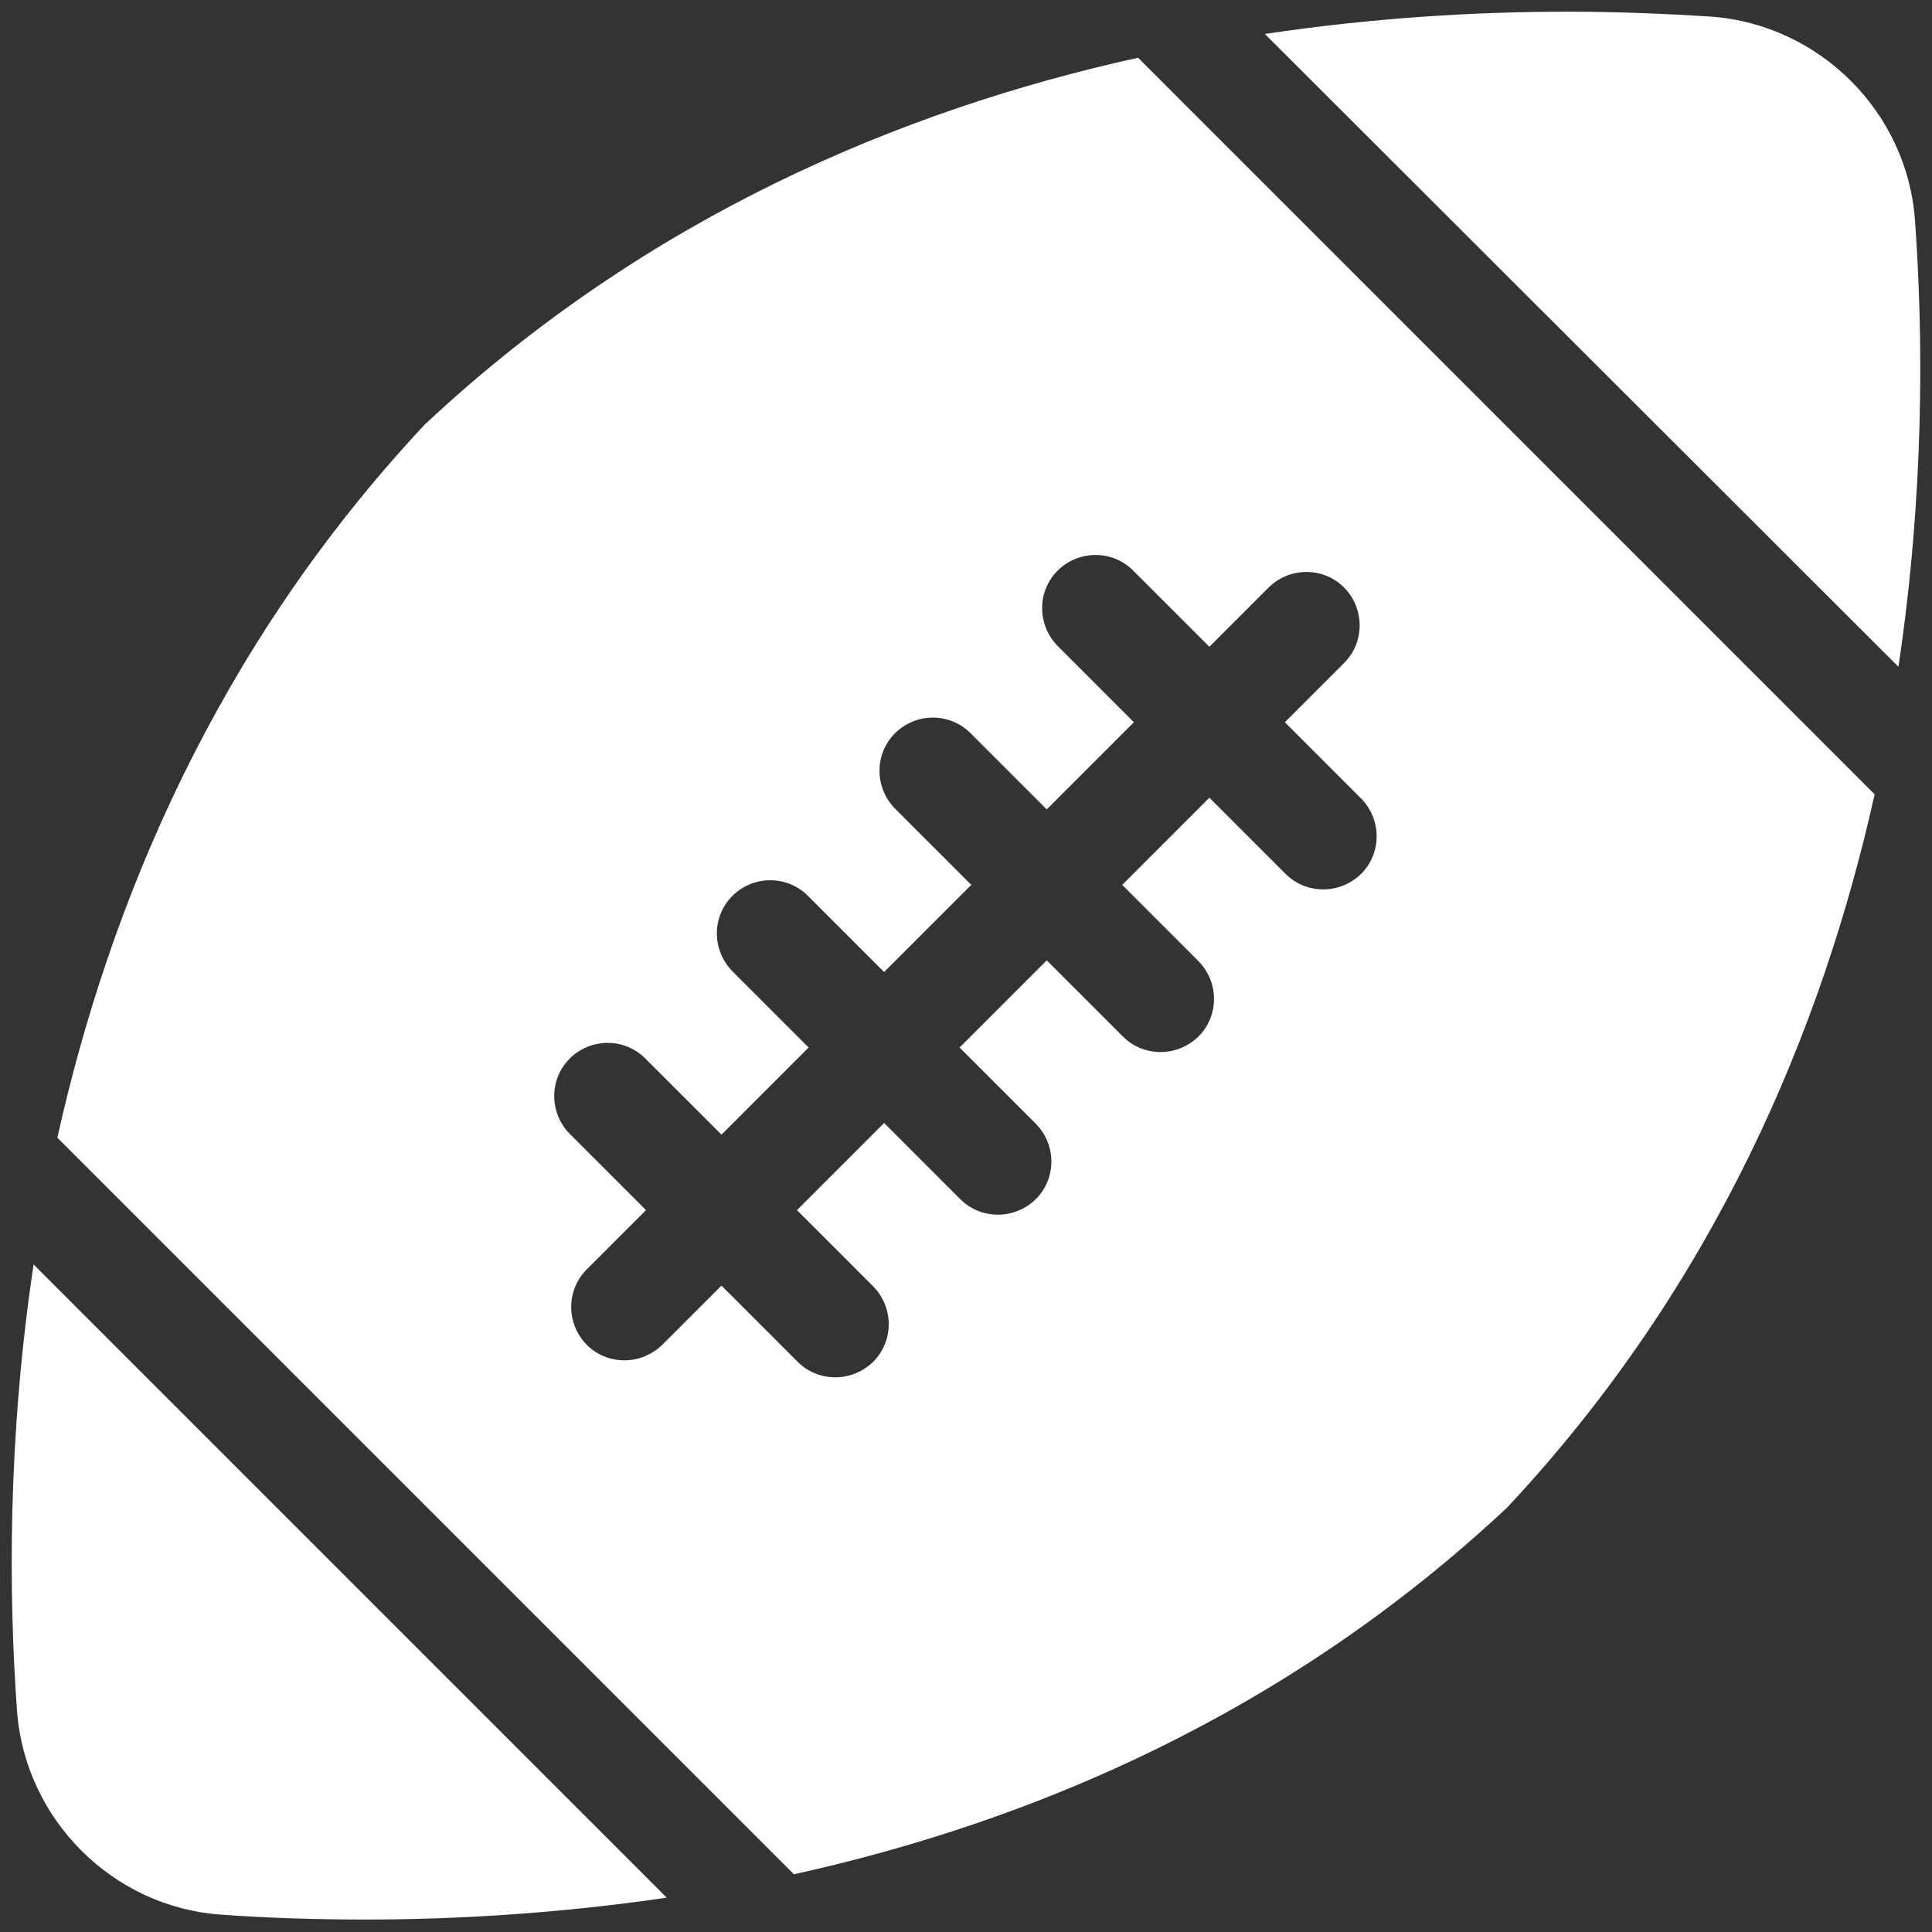 <?xml version="1.0" encoding="utf-8"?>
<!-- Generator: Adobe Illustrator 25.3.1, SVG Export Plug-In . SVG Version: 6.00 Build 0)  -->
<svg version="1.1" id="Capa_1" xmlns="http://www.w3.org/2000/svg" xmlns:xlink="http://www.w3.org/1999/xlink" x="0px" y="0px"
	 viewBox="0 0 512 512" style="enable-background:new 0 0 512 512;" xml:space="preserve">
<rect x="0" y="0" width="512" height="512" fill="#333333" stroke="none"/>
<style type="text/css">
	.st0{fill:#FFFFFF;}
</style>
<path class="st0" d="M335.2,9c28.7-4.3,55.9-5.9,80.1-5.9c12.8,0,25.6,0.5,38.1,1.3c28.8,2.1,52.1,25.3,54.1,54.1
	c2.2,30.7,2.5,72.2-4.4,118.2L335.2,9z M8.9,335.1c-6.9,46-6.6,87.5-4.4,118.2c2.1,28.8,25.3,52.1,54.1,54.1
	c12.4,0.9,25.3,1.3,38.1,1.3c0,0,0,0,0,0c24.2,0,51.3-1.6,80-5.8L8.9,335.1z M496.8,210.5c-13.9,62.4-42.3,130-97,188.6
	c-0.2,0.2-0.4,0.5-0.7,0.7c-58.3,54.5-125.7,83-188.7,96.9L15.2,301.5c13.9-62.4,42.3-130,97-188.6c0.2-0.2,0.4-0.5,0.7-0.7
	c58.3-54.5,125.7-83,188.7-96.9L496.8,210.5z M360.7,211.6l-20.2-20.2l15.7-15.7c5.5-5.5,5.5-14.4,0-20c-5.5-5.5-14.4-5.5-20,0
	l-15.7,15.7l-20.2-20.2c-5.5-5.5-14.4-5.5-20,0c-5.5,5.5-5.5,14.4,0,20l20.2,20.2l-23.1,23.1l-20.2-20.2c-5.5-5.5-14.4-5.5-20,0
	c-5.5,5.5-5.5,14.4,0,20l20.2,20.2l-23.1,23.1l-20.2-20.2c-5.5-5.5-14.4-5.5-20,0c-5.5,5.5-5.5,14.4,0,20l20.2,20.2l-23.1,23.1
	l-20.2-20.2c-5.5-5.5-14.4-5.5-20,0c-5.5,5.5-5.5,14.4,0,20l20.2,20.2l-15.7,15.7c-5.5,5.5-5.5,14.4,0,20c2.8,2.8,6.4,4.1,10,4.1
	c3.6,0,7.2-1.4,10-4.1l15.7-15.7l20.2,20.2c2.8,2.8,6.4,4.1,10,4.1s7.2-1.4,10-4.1c5.5-5.5,5.5-14.4,0-20l-20.2-20.2l23.1-23.1
	l20.2,20.2c2.8,2.8,6.4,4.1,10,4.1c3.6,0,7.2-1.4,10-4.1c5.5-5.5,5.5-14.4,0-20l-20.2-20.2l23.1-23.1l20.2,20.2
	c2.8,2.8,6.4,4.1,10,4.1c3.6,0,7.2-1.4,10-4.1c5.5-5.5,5.5-14.4,0-20l-20.2-20.2l23.1-23.1l20.2,20.2c2.8,2.8,6.4,4.1,10,4.1
	c3.6,0,7.2-1.4,10-4.1C366.2,226.1,366.2,217.2,360.7,211.6z"/>
</svg>

